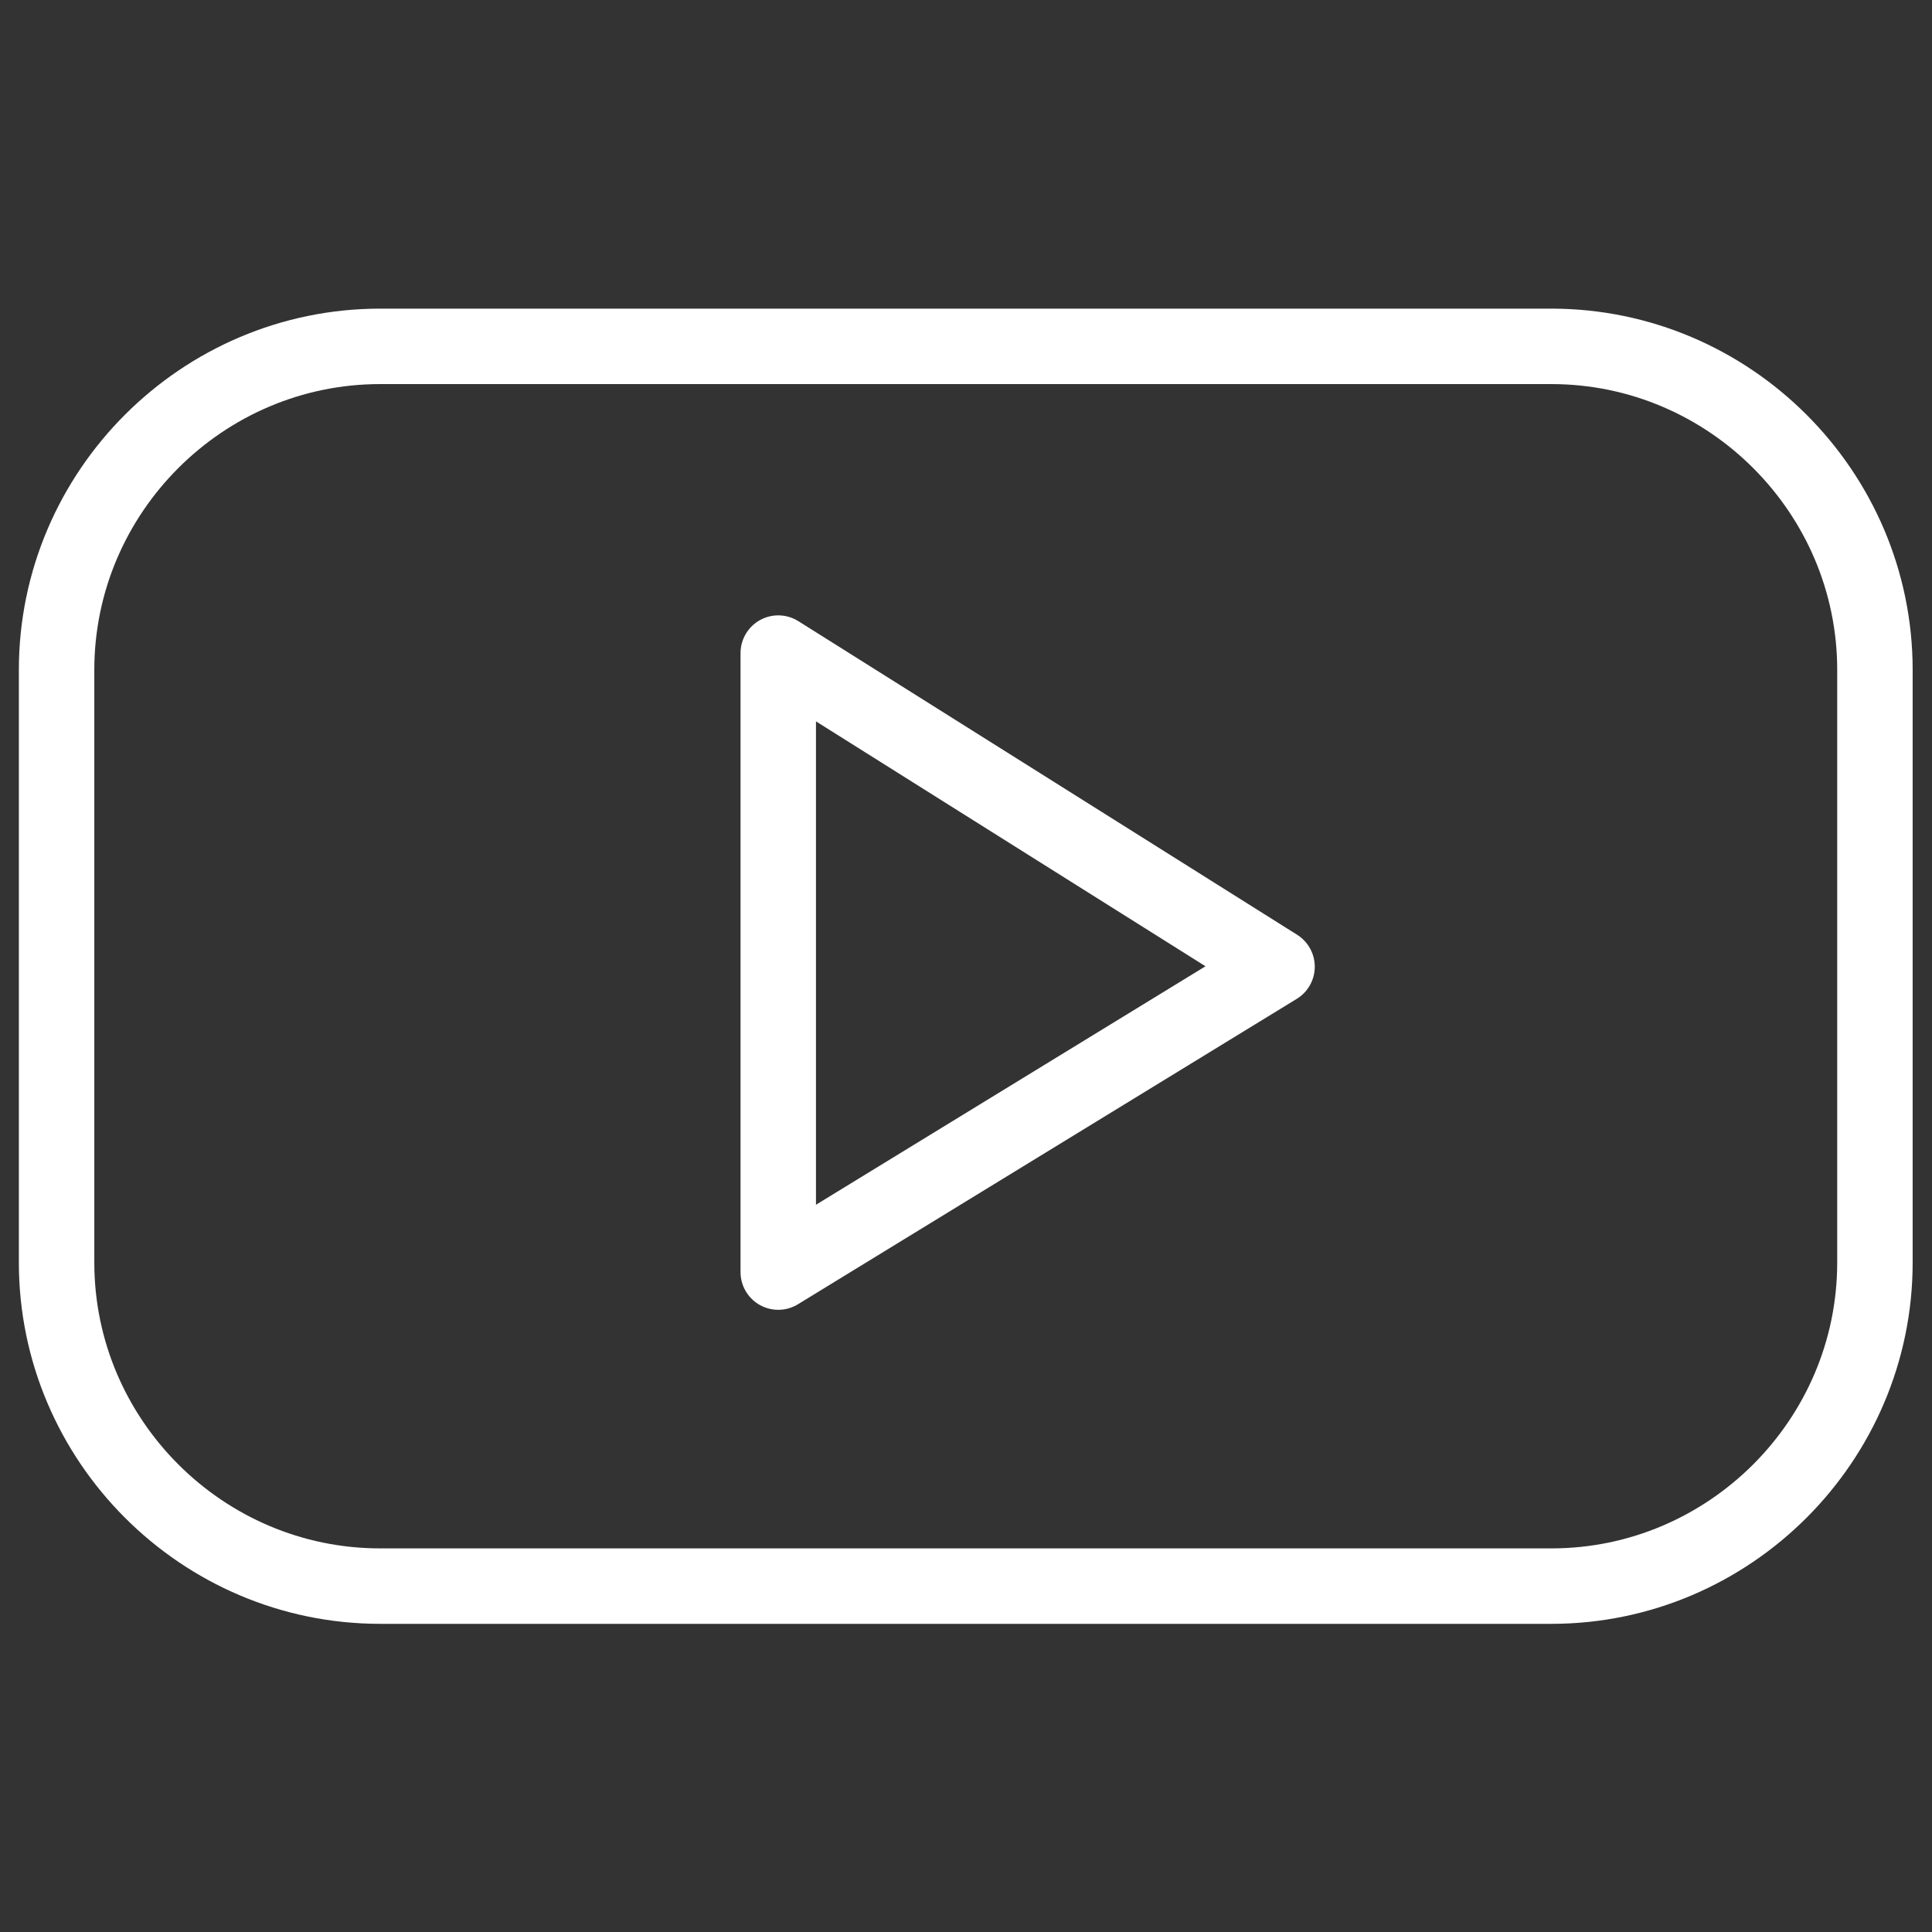 <?xml version="1.0" encoding="UTF-8" standalone="no"?>
<svg version="1.1" id="svg969" xml:space="preserve" width="682.667" height="682.667" viewBox="0 0 682.667 682.667" xmlns="http://www.w3.org/2000/svg" xmlns:svg="http://www.w3.org/2000/svg">
<rect x="0" y="0" width="682.667" height="682.667" fill="#333333" stroke="none"/>
<defs id="defs973">
<clipPath clipPathUnits="userSpaceOnUse" id="clipPath983">
<path d="M 0,512 H 512 V 0 H 0 Z" id="path981" /></clipPath>
</defs>
<g id="g975" transform="matrix(1.333,0,0,-1.333,0,682.667)">
	<g id="g977">
		<g id="g979" clip-path="url(#clipPath983)">
			<g id="g985" transform="translate(411.234,91.686)">
				<path d="m 0,0 h -310.468 c -47.172,0 -85.766,38.595 -85.766,85.766 v 157.097 c 0,47.171 38.594,85.766 85.766,85.766 H 0 c 47.171,0 85.766,-38.595 85.766,-85.766 V 85.766 C 85.766,38.595 47.171,0 0,0 Z" style="fill:none;stroke:#FFFFFF;stroke-width:20;stroke-linecap:round;stroke-linejoin:round;stroke-miterlimit:10;stroke-dasharray:none;stroke-opacity:1" id="path987" />
			</g>
			<g id="g989" transform="translate(206.297,339.01)">
				<path d="m 0,0 v -164.08 l 132.217,80.95 z" style="fill:none;stroke:#FFFFFF;stroke-width:20;stroke-linecap:round;stroke-linejoin:round;stroke-miterlimit:10;stroke-dasharray:none;stroke-opacity:1" id="path991" />
			</g>
		</g>
	</g>
</g>
</svg>
